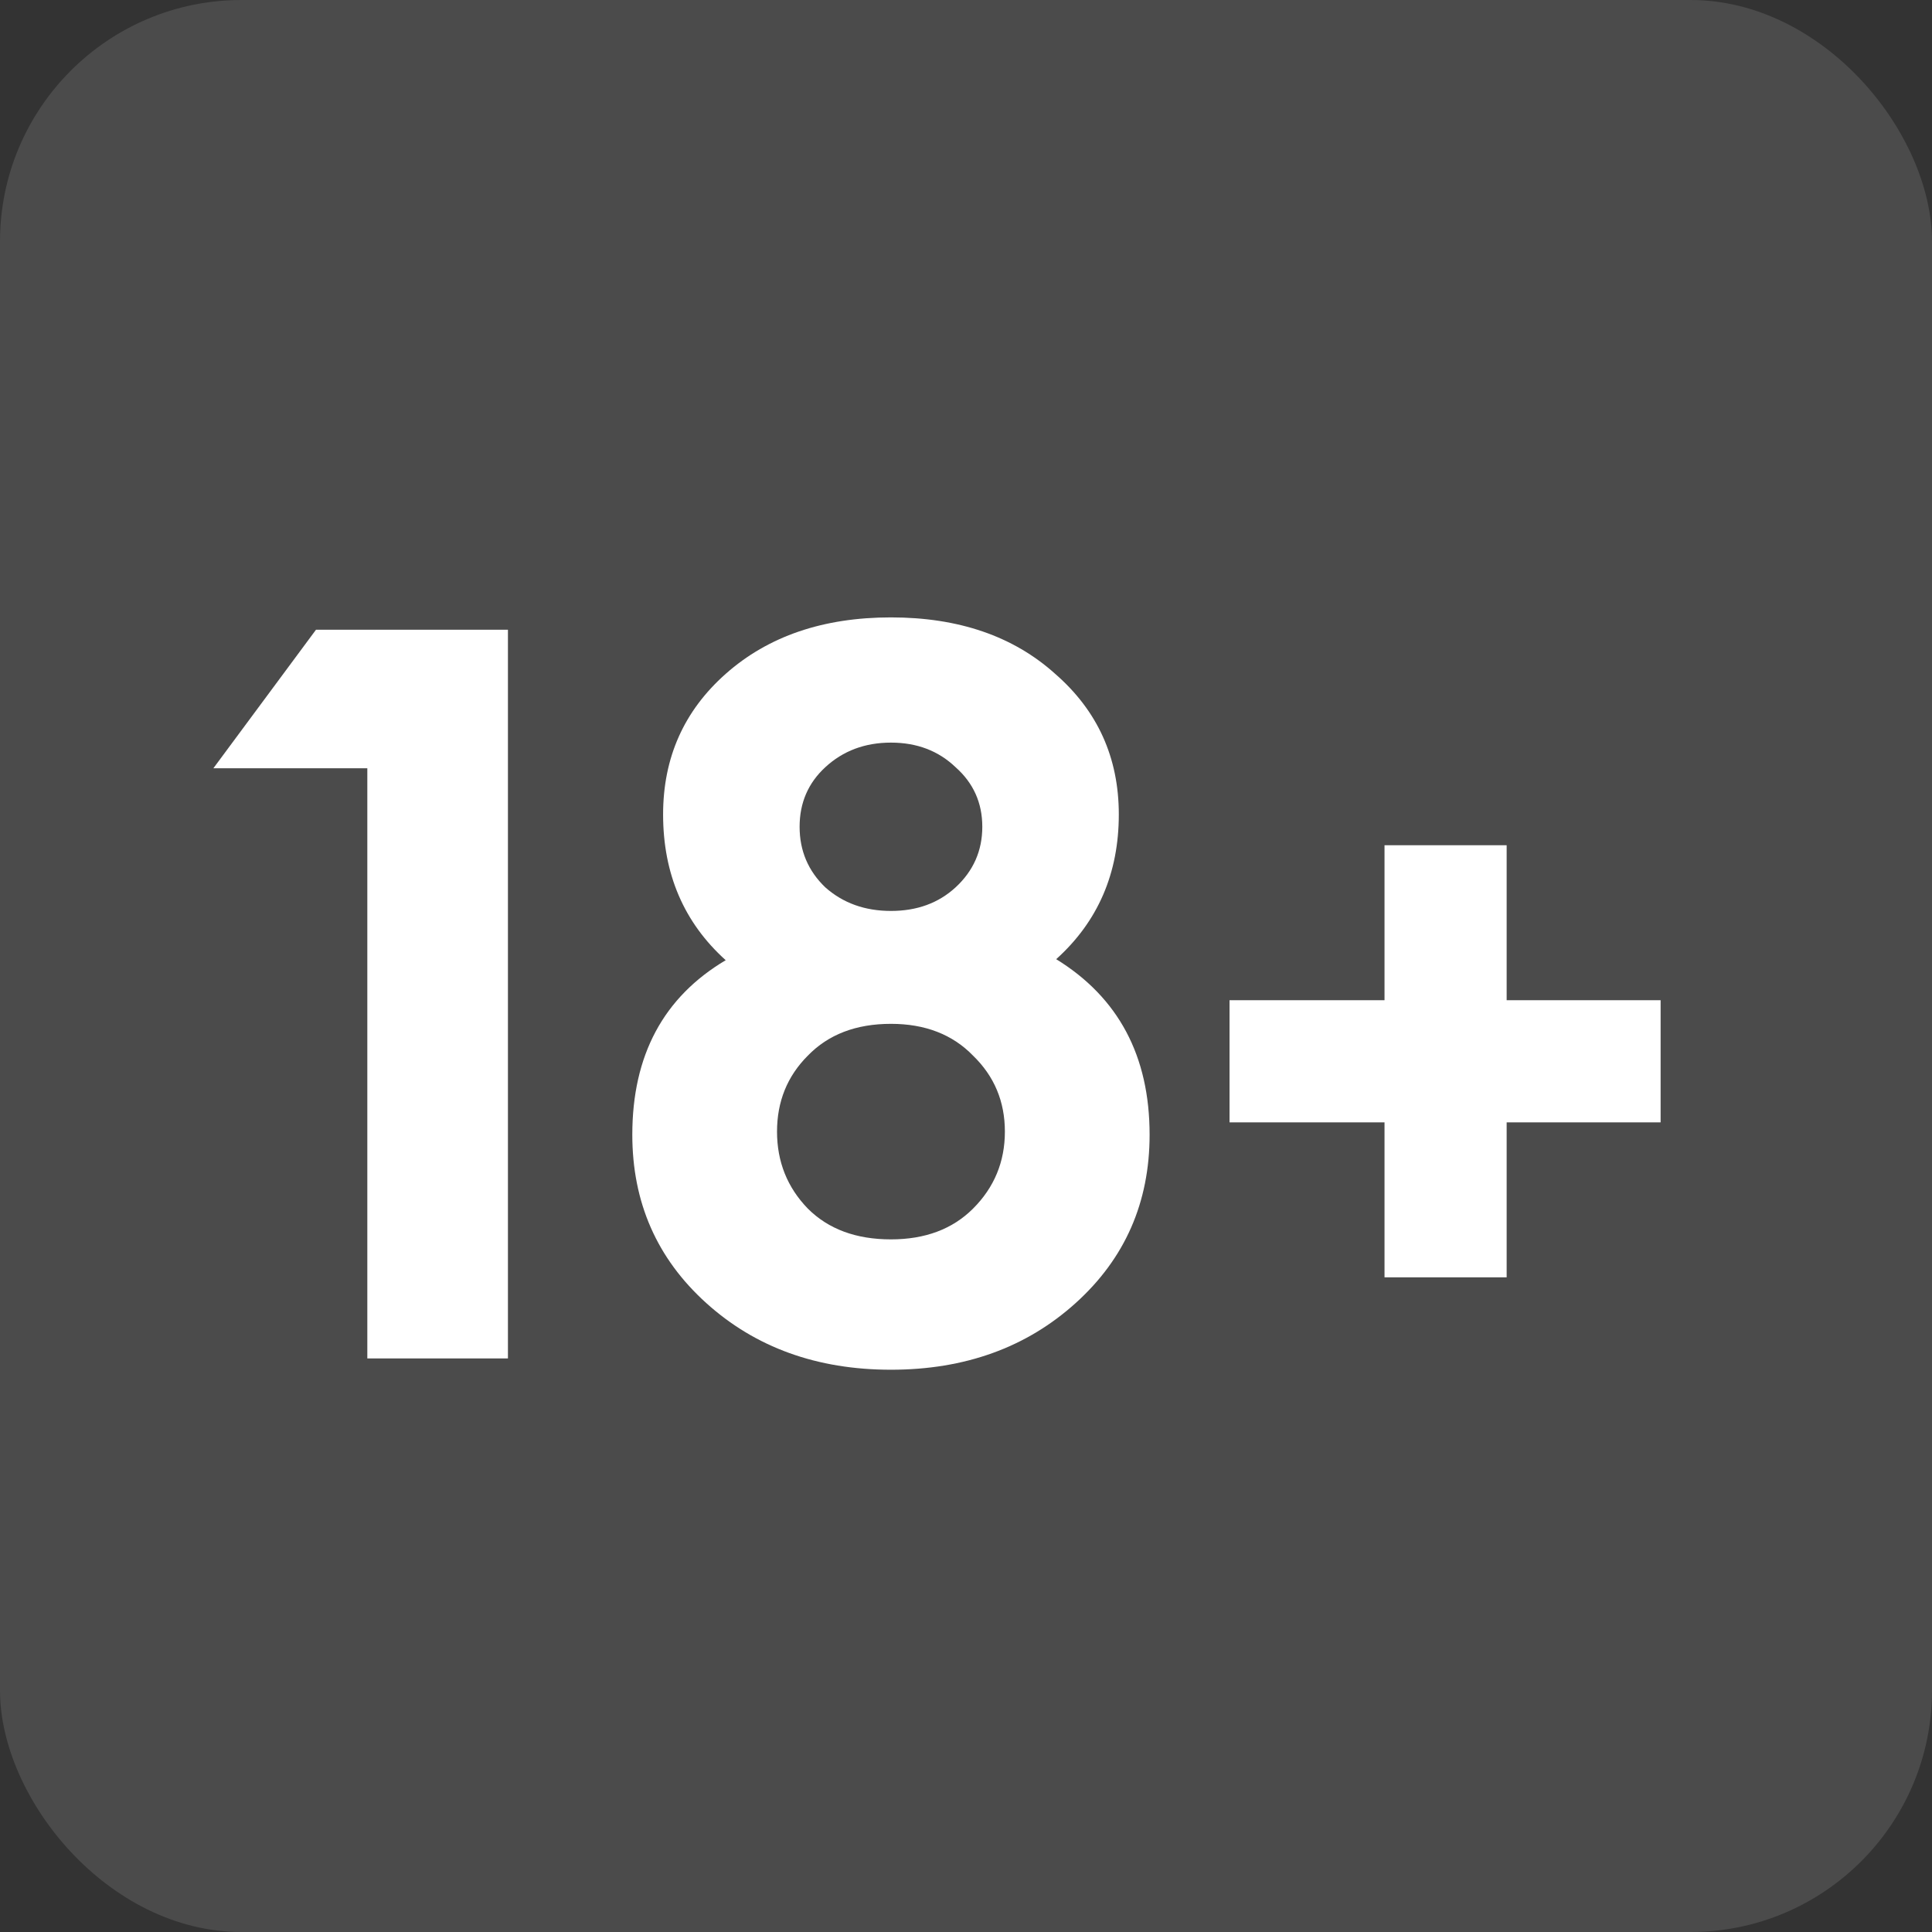 <svg width="32" height="32" viewBox="0 0 32 32" fill="none" xmlns="http://www.w3.org/2000/svg">
<rect x="0" y="0" width="32" height="32" fill="#333333" stroke="none"/>
<rect width="32" height="32" rx="4" fill="white" fill-opacity="0.12"/>
<path d="M6.084 22.5V12.725H3.534L5.234 10.43H8.413V22.5H6.084ZM17.817 21.582C17.001 22.319 15.981 22.687 14.757 22.687C13.533 22.687 12.513 22.319 11.697 21.582C10.881 20.845 10.473 19.916 10.473 18.794C10.473 17.479 10.989 16.516 12.02 15.904C11.329 15.281 10.983 14.476 10.983 13.49C10.983 12.549 11.329 11.773 12.02 11.161C12.723 10.538 13.635 10.226 14.757 10.226C15.879 10.226 16.785 10.538 17.477 11.161C18.18 11.773 18.531 12.549 18.531 13.49C18.531 14.465 18.185 15.264 17.494 15.887C18.525 16.522 19.041 17.491 19.041 18.794C19.041 19.916 18.633 20.845 17.817 21.582ZM14.757 20.528C15.323 20.528 15.777 20.358 16.117 20.018C16.468 19.667 16.644 19.242 16.644 18.743C16.644 18.244 16.468 17.825 16.117 17.485C15.777 17.134 15.323 16.958 14.757 16.958C14.179 16.958 13.72 17.134 13.38 17.485C13.04 17.825 12.87 18.244 12.87 18.743C12.87 19.242 13.04 19.667 13.38 20.018C13.72 20.358 14.179 20.528 14.757 20.528ZM13.669 14.697C13.963 14.958 14.326 15.088 14.757 15.088C15.188 15.088 15.544 14.958 15.828 14.697C16.122 14.425 16.27 14.091 16.27 13.694C16.27 13.297 16.122 12.969 15.828 12.708C15.544 12.436 15.188 12.3 14.757 12.3C14.326 12.3 13.963 12.436 13.669 12.708C13.386 12.969 13.244 13.297 13.244 13.694C13.244 14.091 13.386 14.425 13.669 14.697ZM20.365 18.59V16.567H22.932V14H24.955V16.567H27.505V18.59H24.955V21.157H22.932V18.59H20.365Z" fill="white"/>
</svg>
